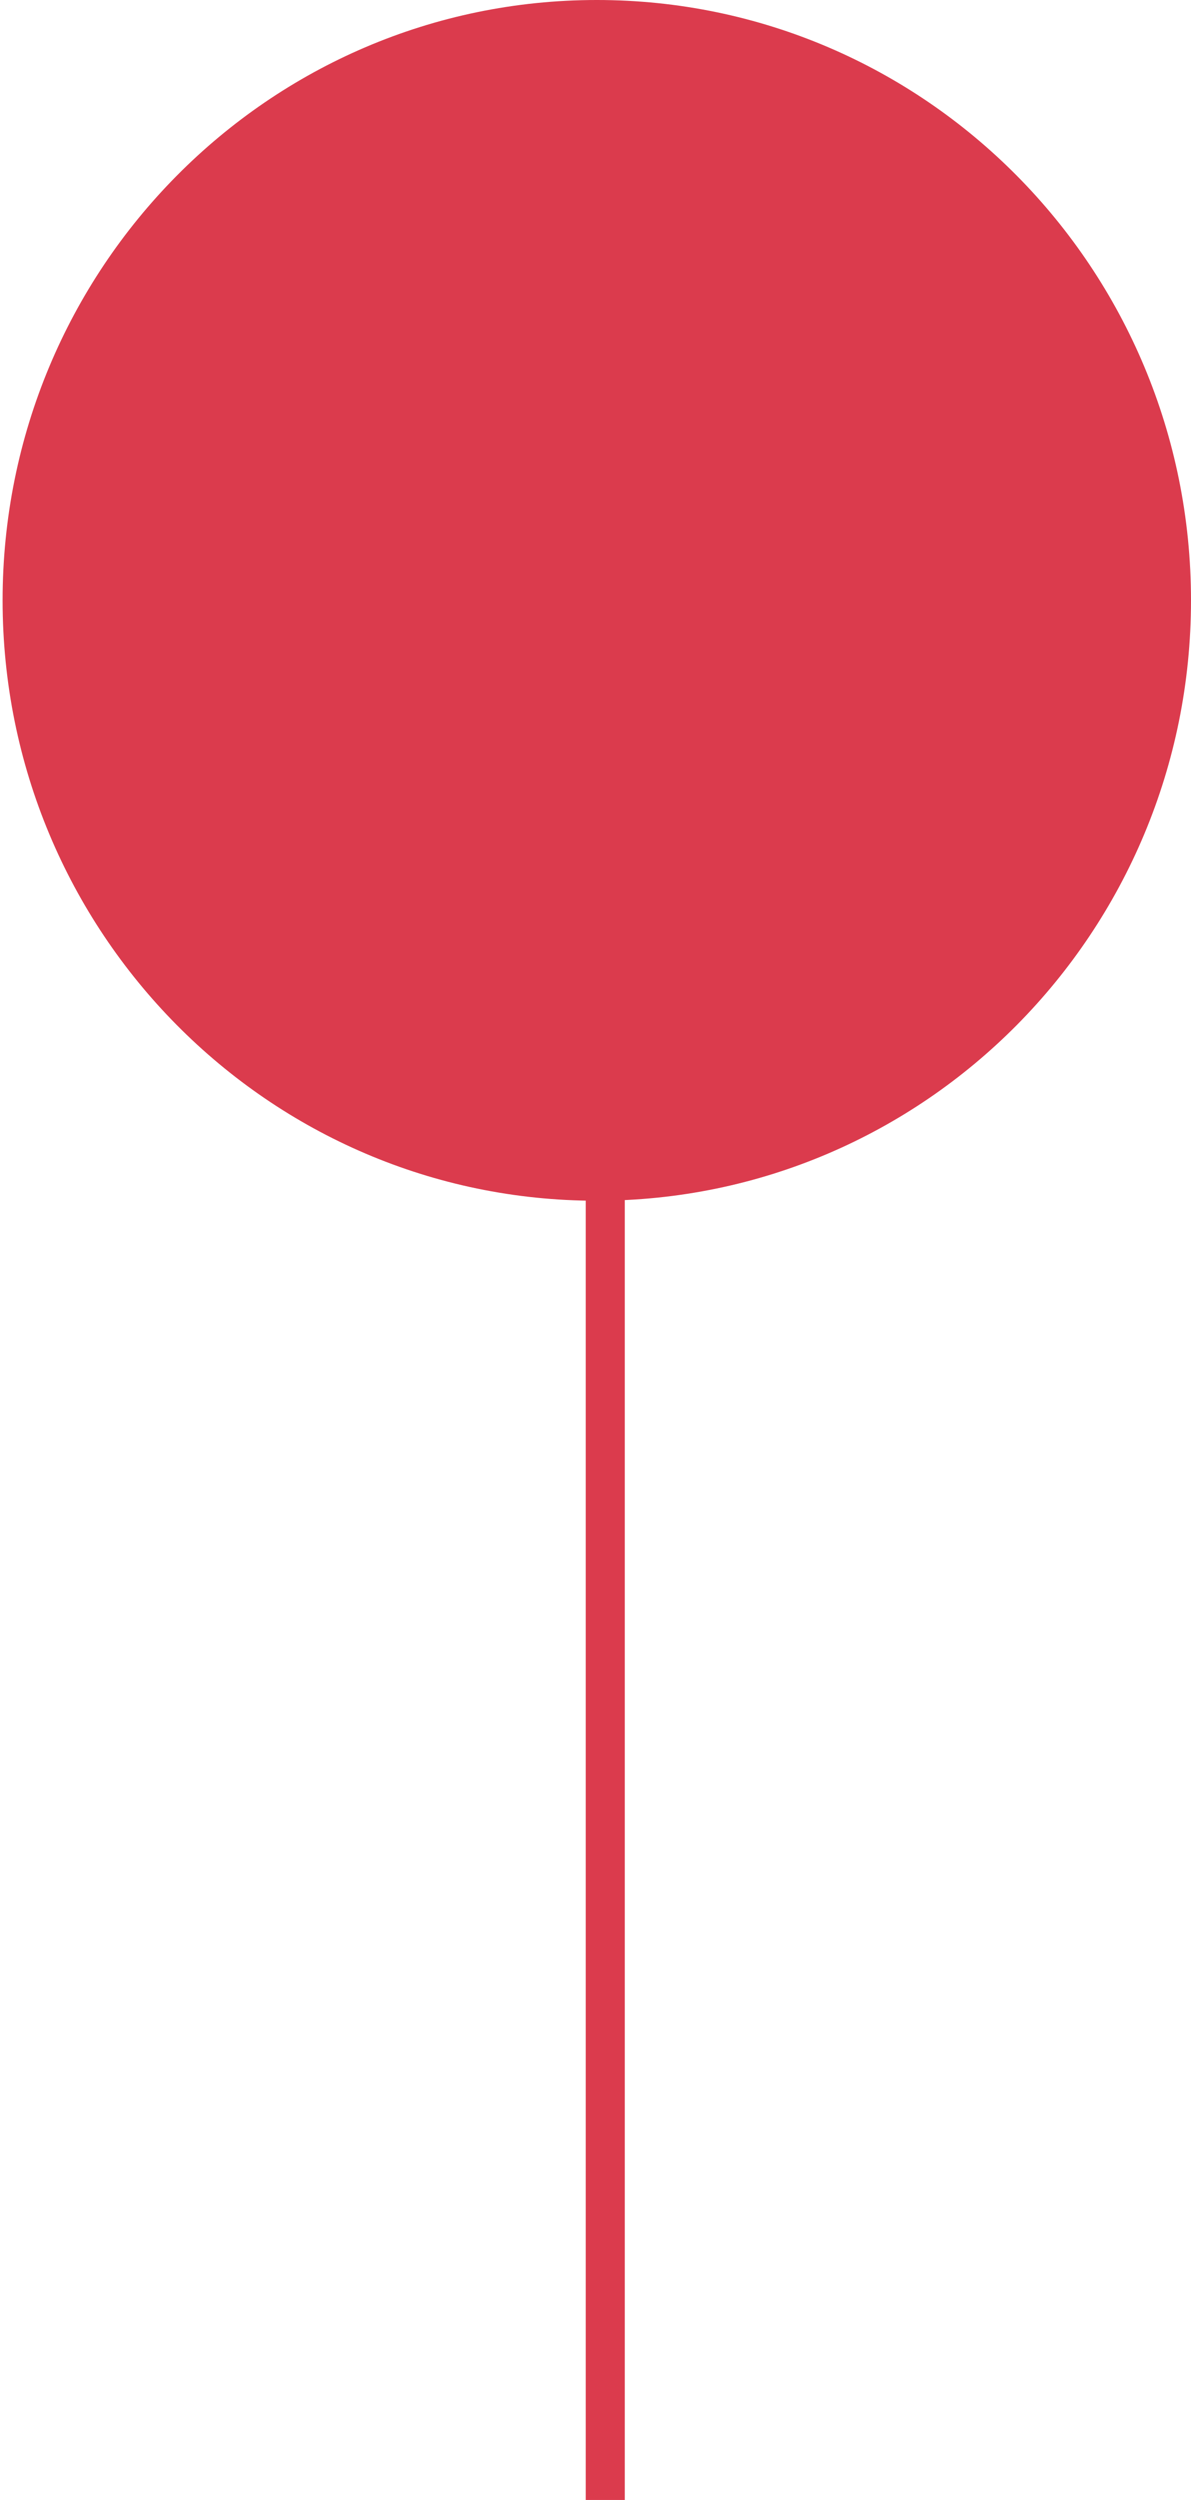 <svg width="61" height="128" viewBox="0 0 61 128" fill="none" xmlns="http://www.w3.org/2000/svg">
<path d="M32 12H30L30 128H32L32 12Z" fill="#DB3B4D"/>
<path d="M61 30.739C61 13.762 47.374 0 30.567 0C13.758 0 0.133 13.762 0.133 30.739C0.133 47.716 13.758 61.479 30.567 61.479C47.374 61.479 61 47.716 61 30.739Z" fill="#DB3B4D"/>
</svg>
